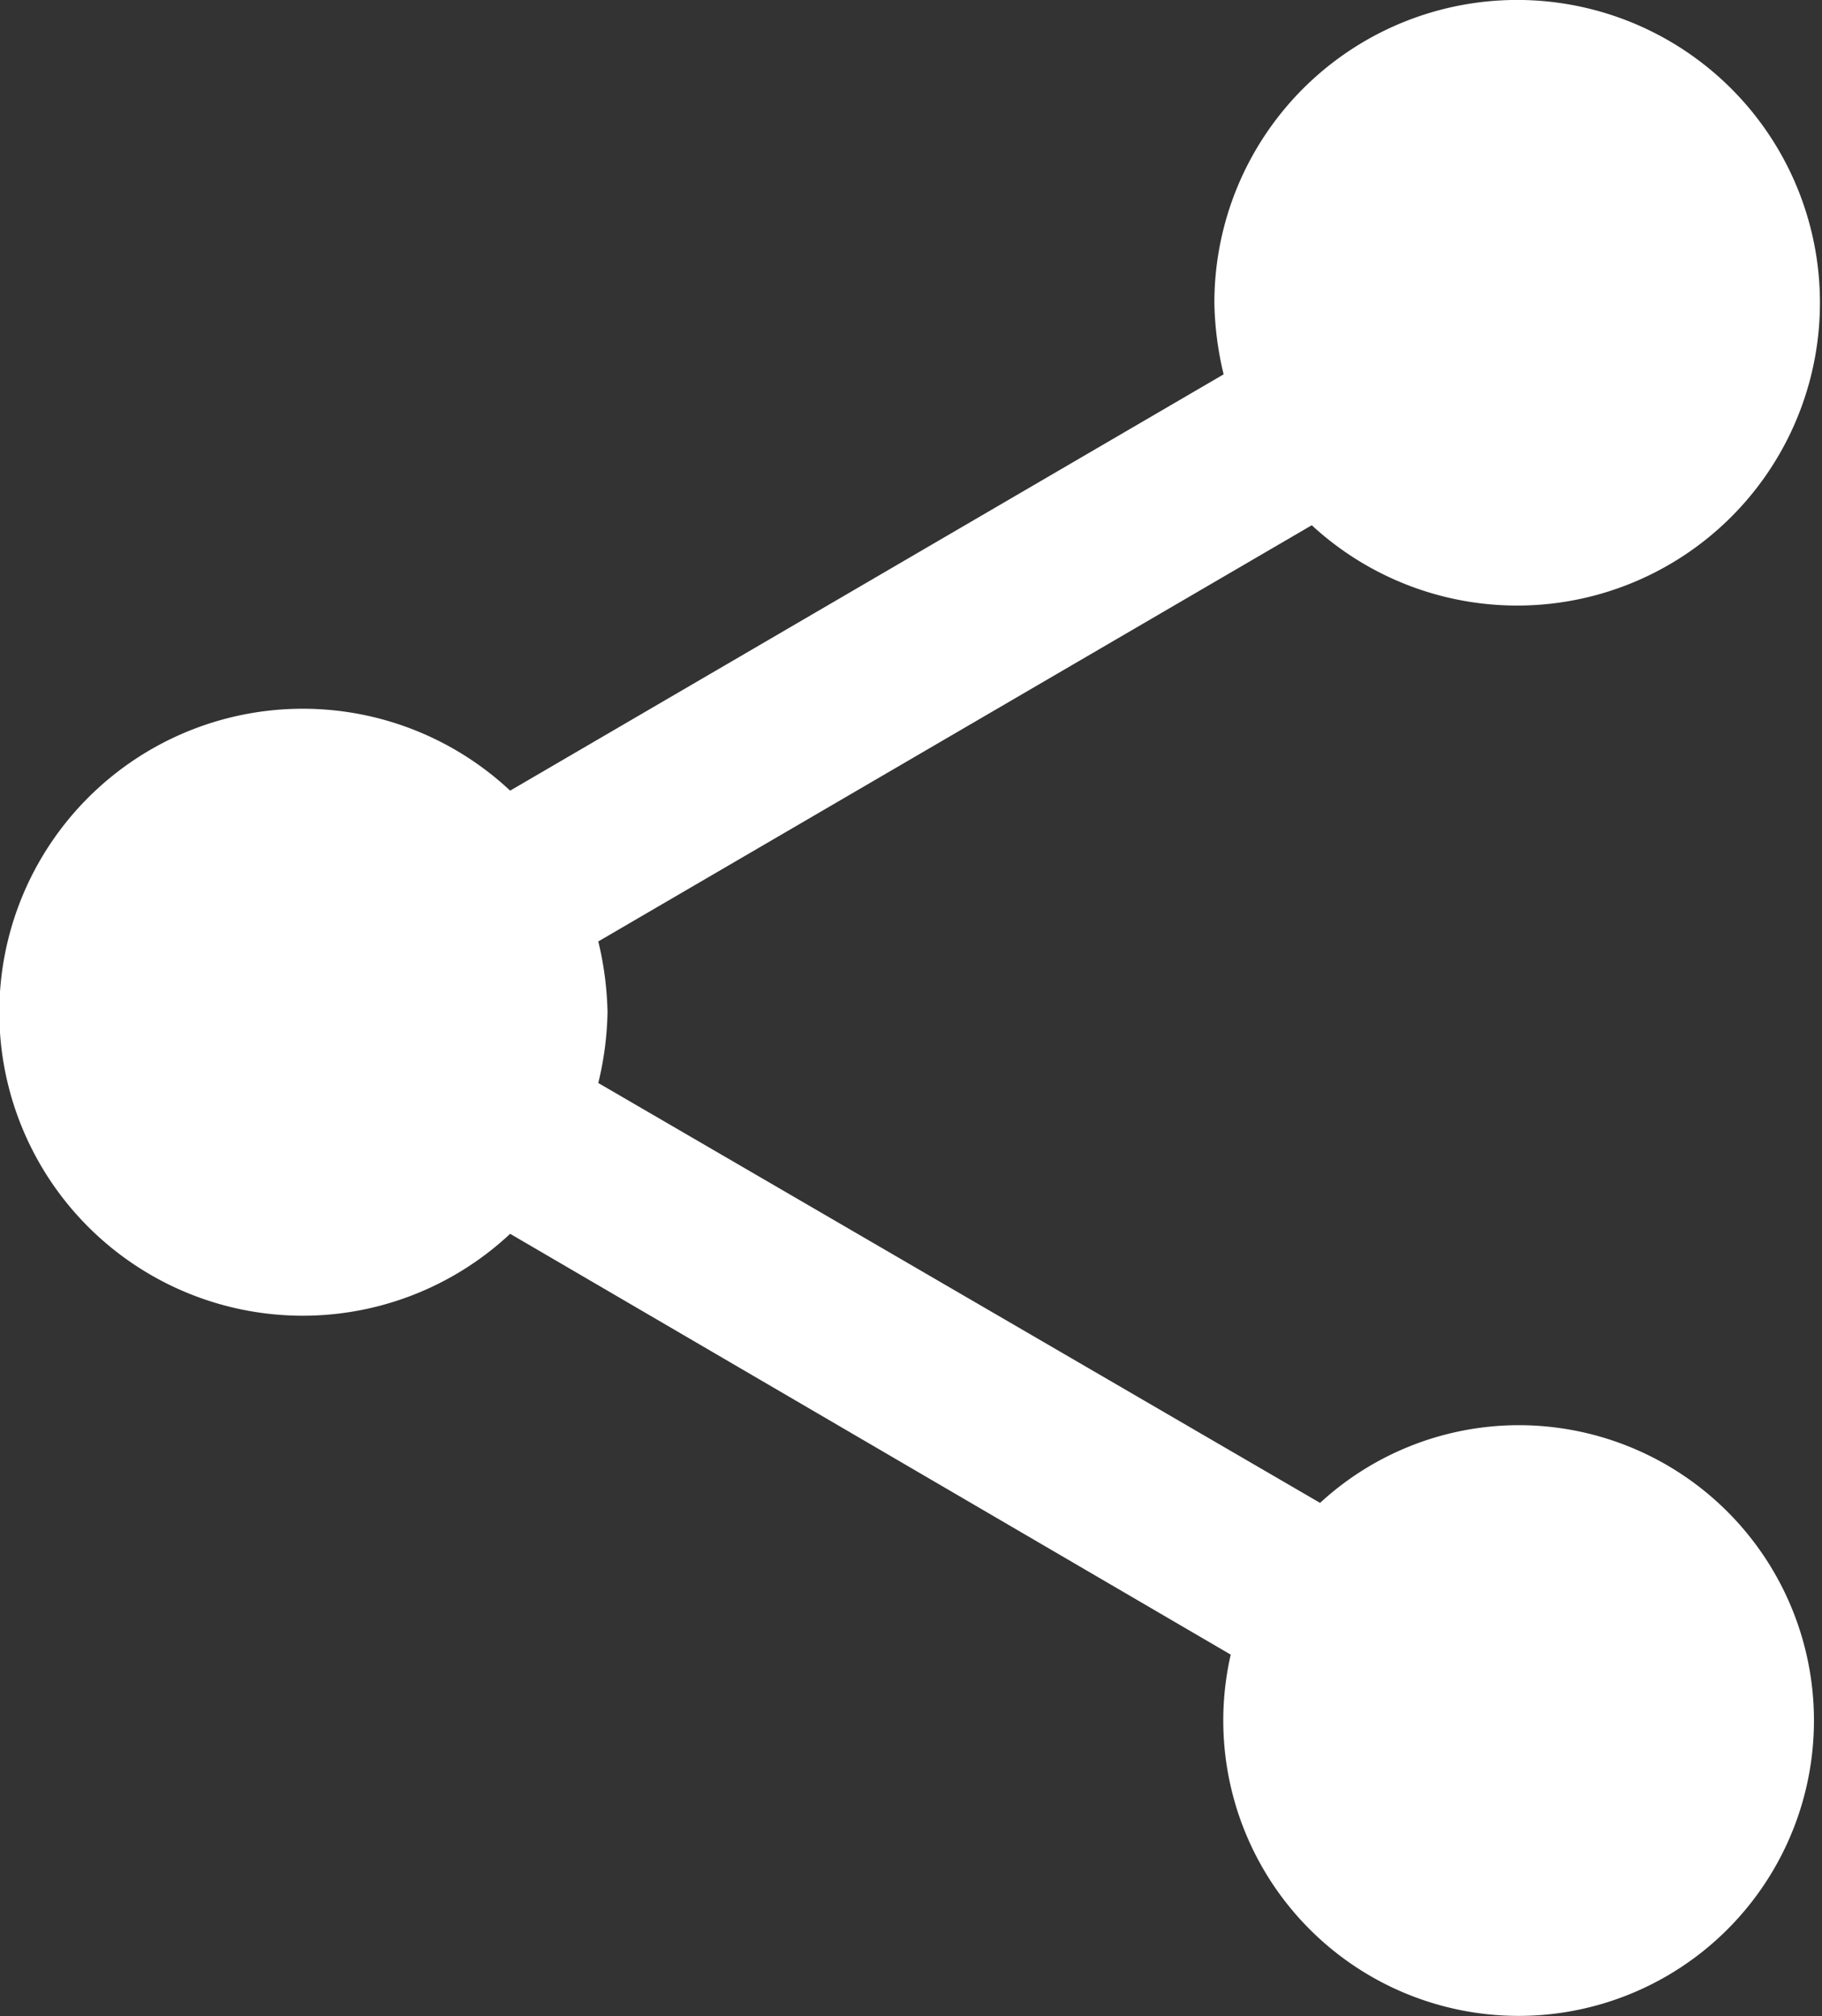 <svg id="share-symbol_icon-icons.com_68493" xmlns="http://www.w3.org/2000/svg" width="21.29" height="23.557" viewBox="0 0 21.29 23.557">
  <rect x="0" y="0" width="21.29" height="23.557" fill="#333333" stroke="none"/>
  <path d="M43.011,16.652a3.431,3.431,0,0,0-2.314.908l-8.434-4.906a3.779,3.779,0,0,0,.108-.828A3.847,3.847,0,0,0,32.263,11L40.6,6.137a3.538,3.538,0,1,0-1.138-2.591,3.816,3.816,0,0,0,.108.828L31.233,9.238a3.546,3.546,0,1,0,0,5.178l8.42,4.917a3.451,3.451,0,1,0,3.36-2.681Z" transform="translate(-25.272 0)" fill="#fff"/>
</svg>
